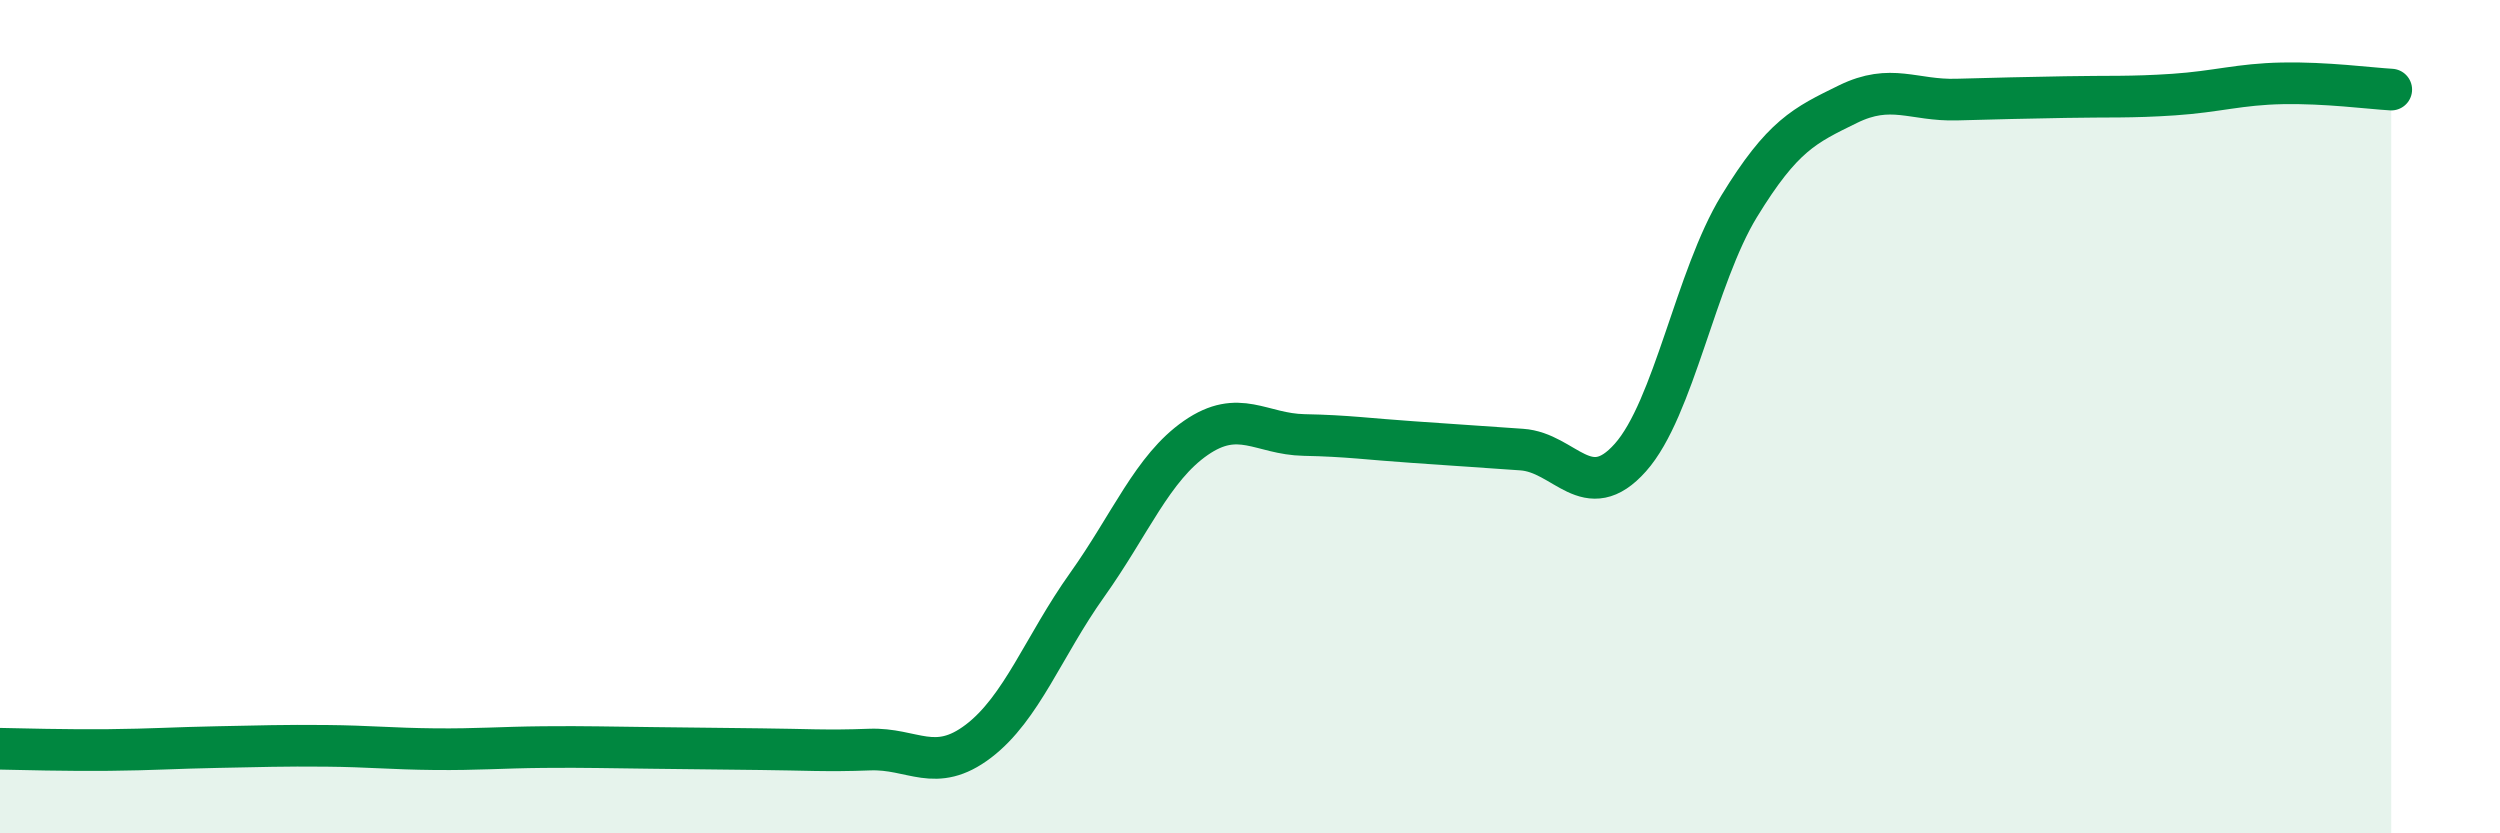 
    <svg width="60" height="20" viewBox="0 0 60 20" xmlns="http://www.w3.org/2000/svg">
      <path
        d="M 0,17.97 C 0.52,17.98 1.57,18.01 2.61,18 C 3.65,17.99 4.18,17.95 5.22,17.93 C 6.26,17.91 6.79,17.89 7.83,17.9 C 8.87,17.91 9.39,17.97 10.43,17.98 C 11.47,17.99 12,17.94 13.04,17.93 C 14.08,17.92 14.61,17.94 15.65,17.95 C 16.69,17.96 17.22,17.97 18.26,17.98 C 19.3,17.99 19.83,18.03 20.87,17.99 C 21.91,17.95 22.44,18.58 23.48,17.79 C 24.52,17 25.05,15.5 26.09,14.04 C 27.13,12.58 27.66,11.23 28.7,10.51 C 29.74,9.79 30.26,10.42 31.3,10.44 C 32.34,10.46 32.87,10.54 33.91,10.61 C 34.95,10.68 35.48,10.72 36.52,10.79 C 37.56,10.86 38.09,12.15 39.13,10.98 C 40.17,9.81 40.7,6.65 41.74,4.95 C 42.78,3.25 43.31,3.01 44.35,2.5 C 45.39,1.99 45.92,2.42 46.96,2.39 C 48,2.36 48.53,2.35 49.57,2.33 C 50.61,2.31 51.13,2.34 52.17,2.27 C 53.21,2.2 53.74,2.02 54.78,2 C 55.82,1.98 56.87,2.12 57.39,2.15L57.39 20L0 20Z"
        fill="#008740"
        opacity="0.1"
        stroke-linecap="round"
        stroke-linejoin="round"
      />
      <path
        d="M 0,17.97 C 0.52,17.98 1.57,18.01 2.61,18 C 3.65,17.99 4.18,17.95 5.22,17.93 C 6.26,17.91 6.79,17.89 7.83,17.9 C 8.87,17.91 9.39,17.97 10.43,17.98 C 11.47,17.99 12,17.94 13.04,17.93 C 14.08,17.92 14.61,17.94 15.65,17.95 C 16.69,17.96 17.22,17.97 18.26,17.98 C 19.3,17.99 19.83,18.03 20.87,17.99 C 21.91,17.95 22.44,18.58 23.48,17.79 C 24.52,17 25.05,15.5 26.09,14.04 C 27.13,12.58 27.66,11.23 28.7,10.51 C 29.74,9.79 30.26,10.42 31.3,10.44 C 32.34,10.46 32.87,10.54 33.91,10.61 C 34.95,10.68 35.48,10.72 36.52,10.79 C 37.56,10.86 38.09,12.15 39.13,10.98 C 40.17,9.81 40.7,6.65 41.74,4.95 C 42.78,3.25 43.31,3.01 44.35,2.5 C 45.39,1.99 45.92,2.42 46.96,2.39 C 48,2.36 48.53,2.35 49.57,2.33 C 50.61,2.31 51.13,2.34 52.17,2.27 C 53.21,2.2 53.74,2.02 54.78,2 C 55.82,1.98 56.87,2.12 57.39,2.15"
        stroke="#008740"
        stroke-width="1"
        fill="none"
        stroke-linecap="round"
        stroke-linejoin="round"
      />
    </svg>
  